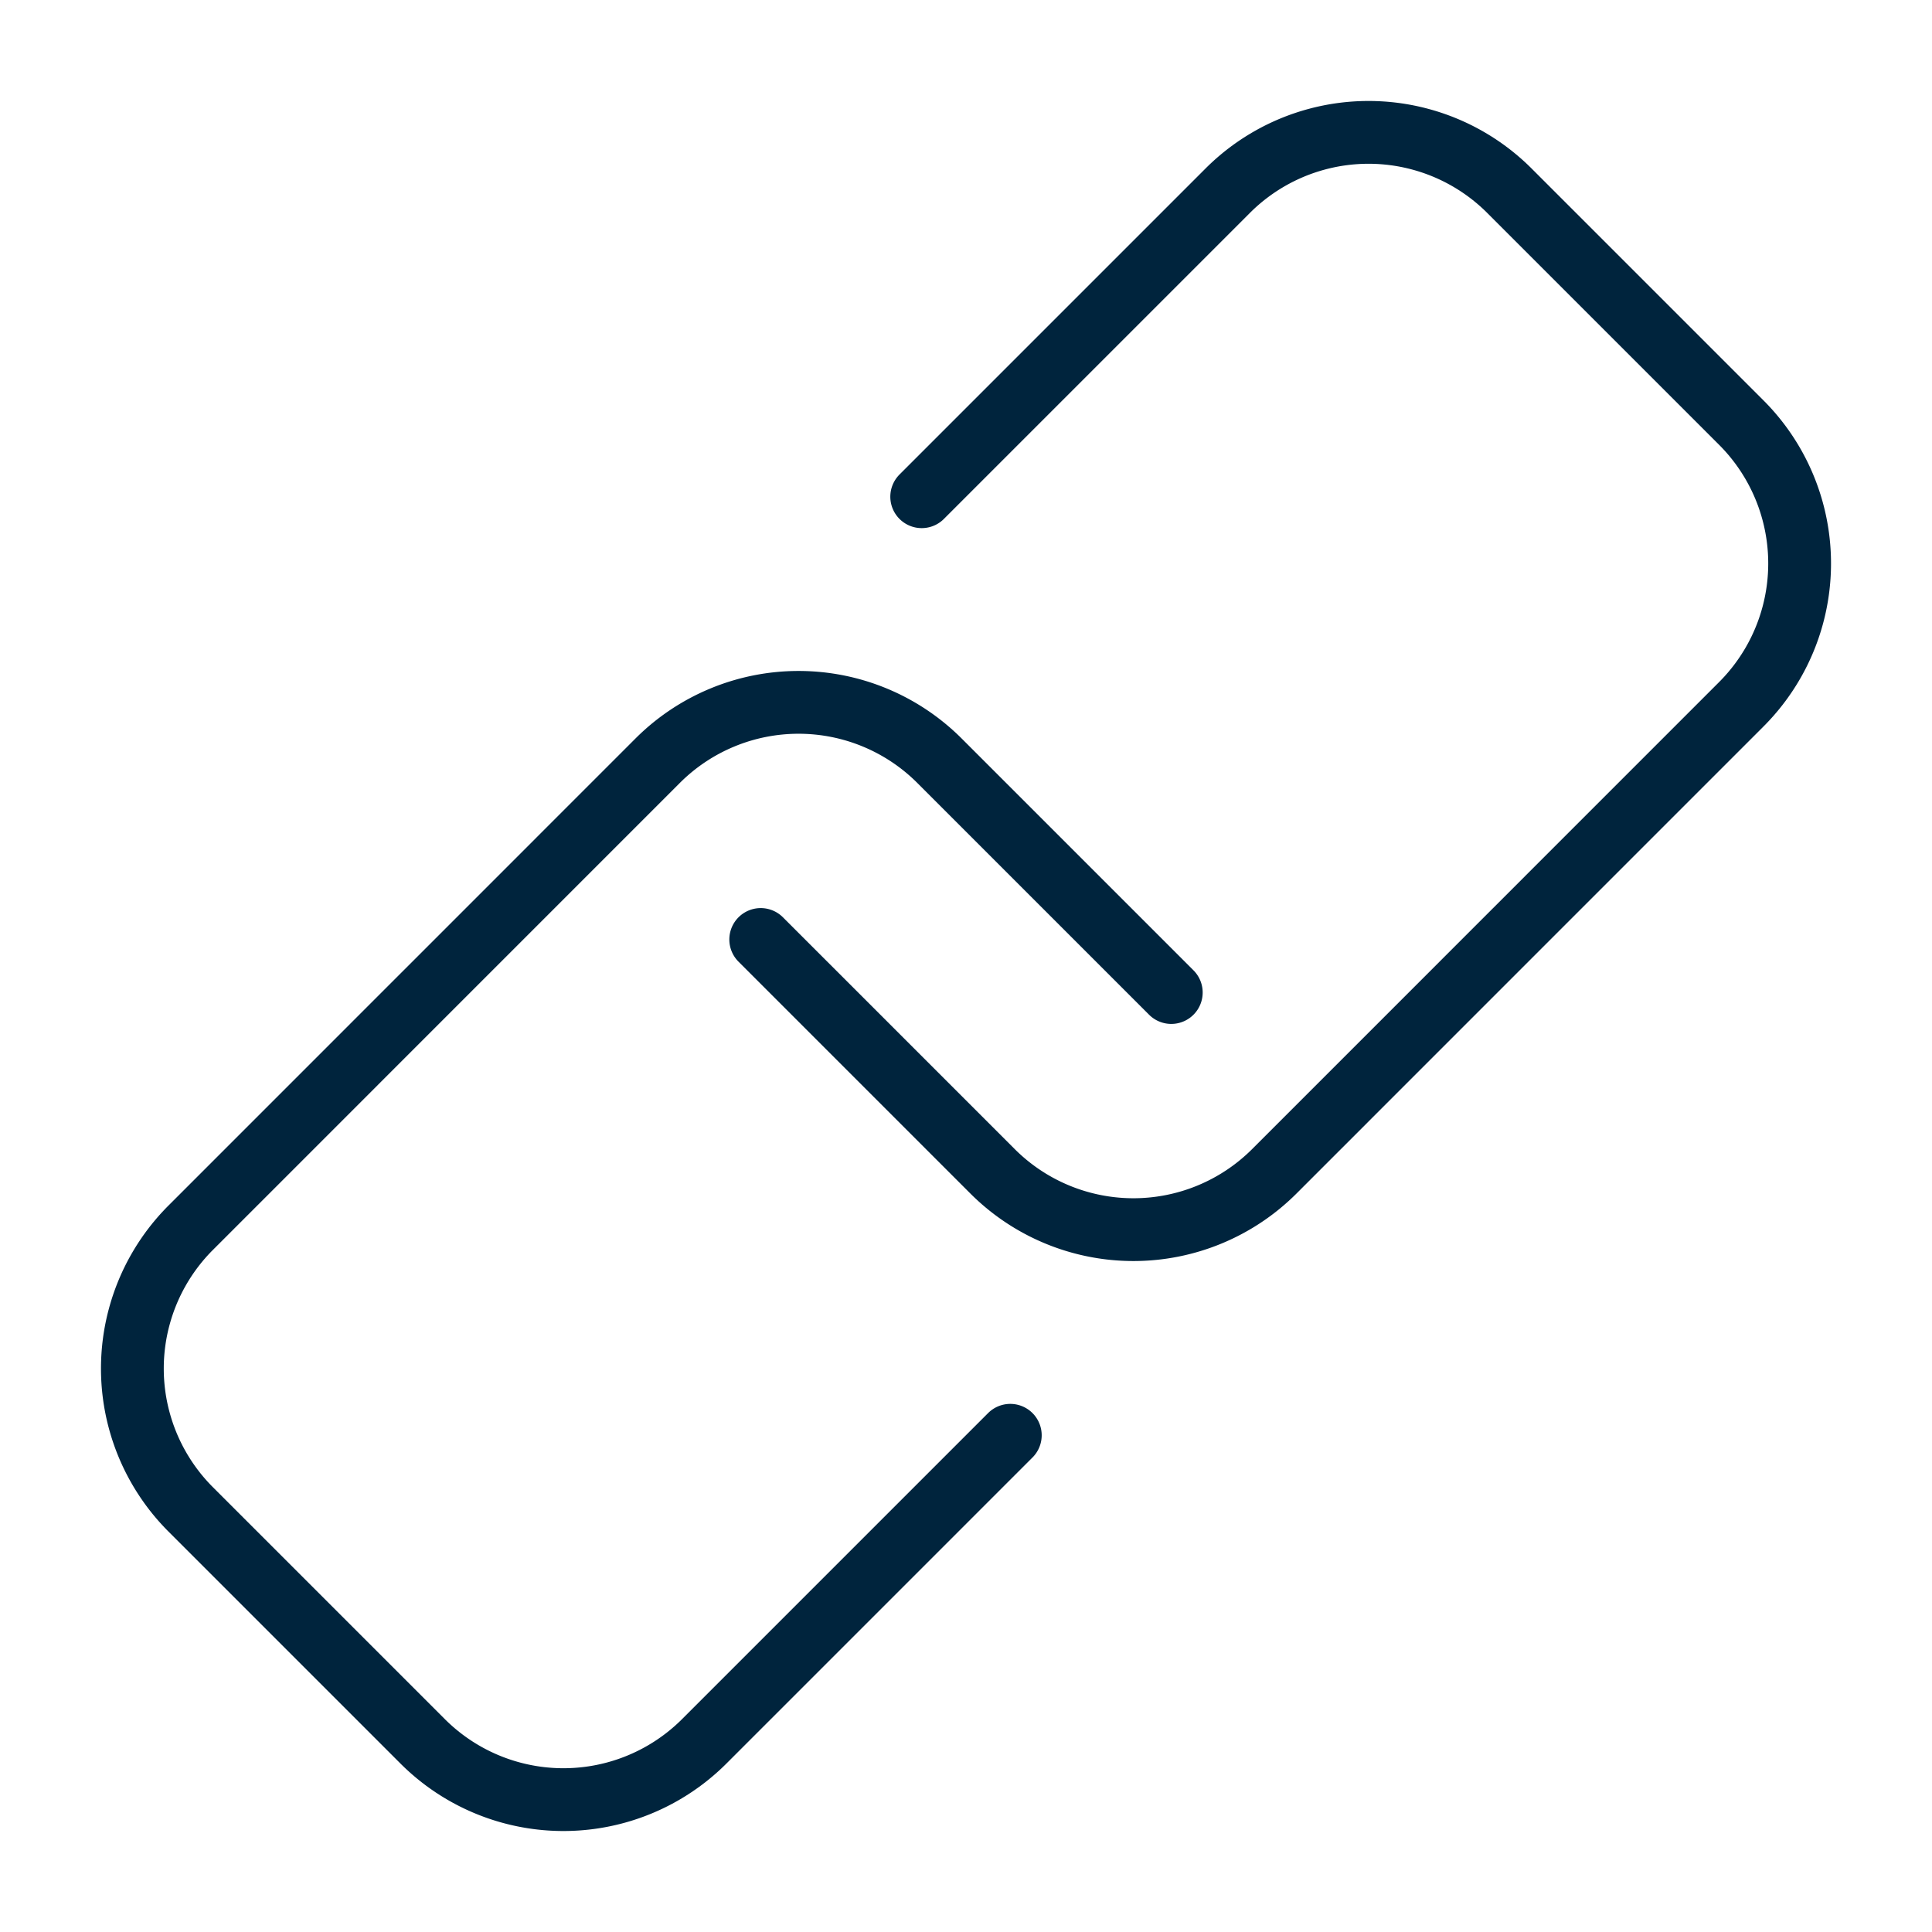 <svg id="Layer_1" data-name="Layer 1" xmlns="http://www.w3.org/2000/svg" viewBox="0 0 40 40"><defs><style>.cls-1{fill:none;stroke:#00243d;stroke-linecap:round;stroke-linejoin:round;stroke-width:1.3px;}</style></defs><path class="cls-1" d="M20.917,29.716l-6.335,6.335a4.124,4.124,0,0,1-5.833,0l-4.8-4.8a4.124,4.124,0,0,1,0-5.833l9.668-9.669a4.126,4.126,0,0,1,5.833,0l4.8,4.8"/><path class="cls-1" d="M19.083,10.284l6.335-6.335a4.124,4.124,0,0,1,5.833,0l4.8,4.8a4.124,4.124,0,0,1,0,5.833l-9.668,9.669a4.126,4.126,0,0,1-5.833,0l-4.8-4.8"/></svg>